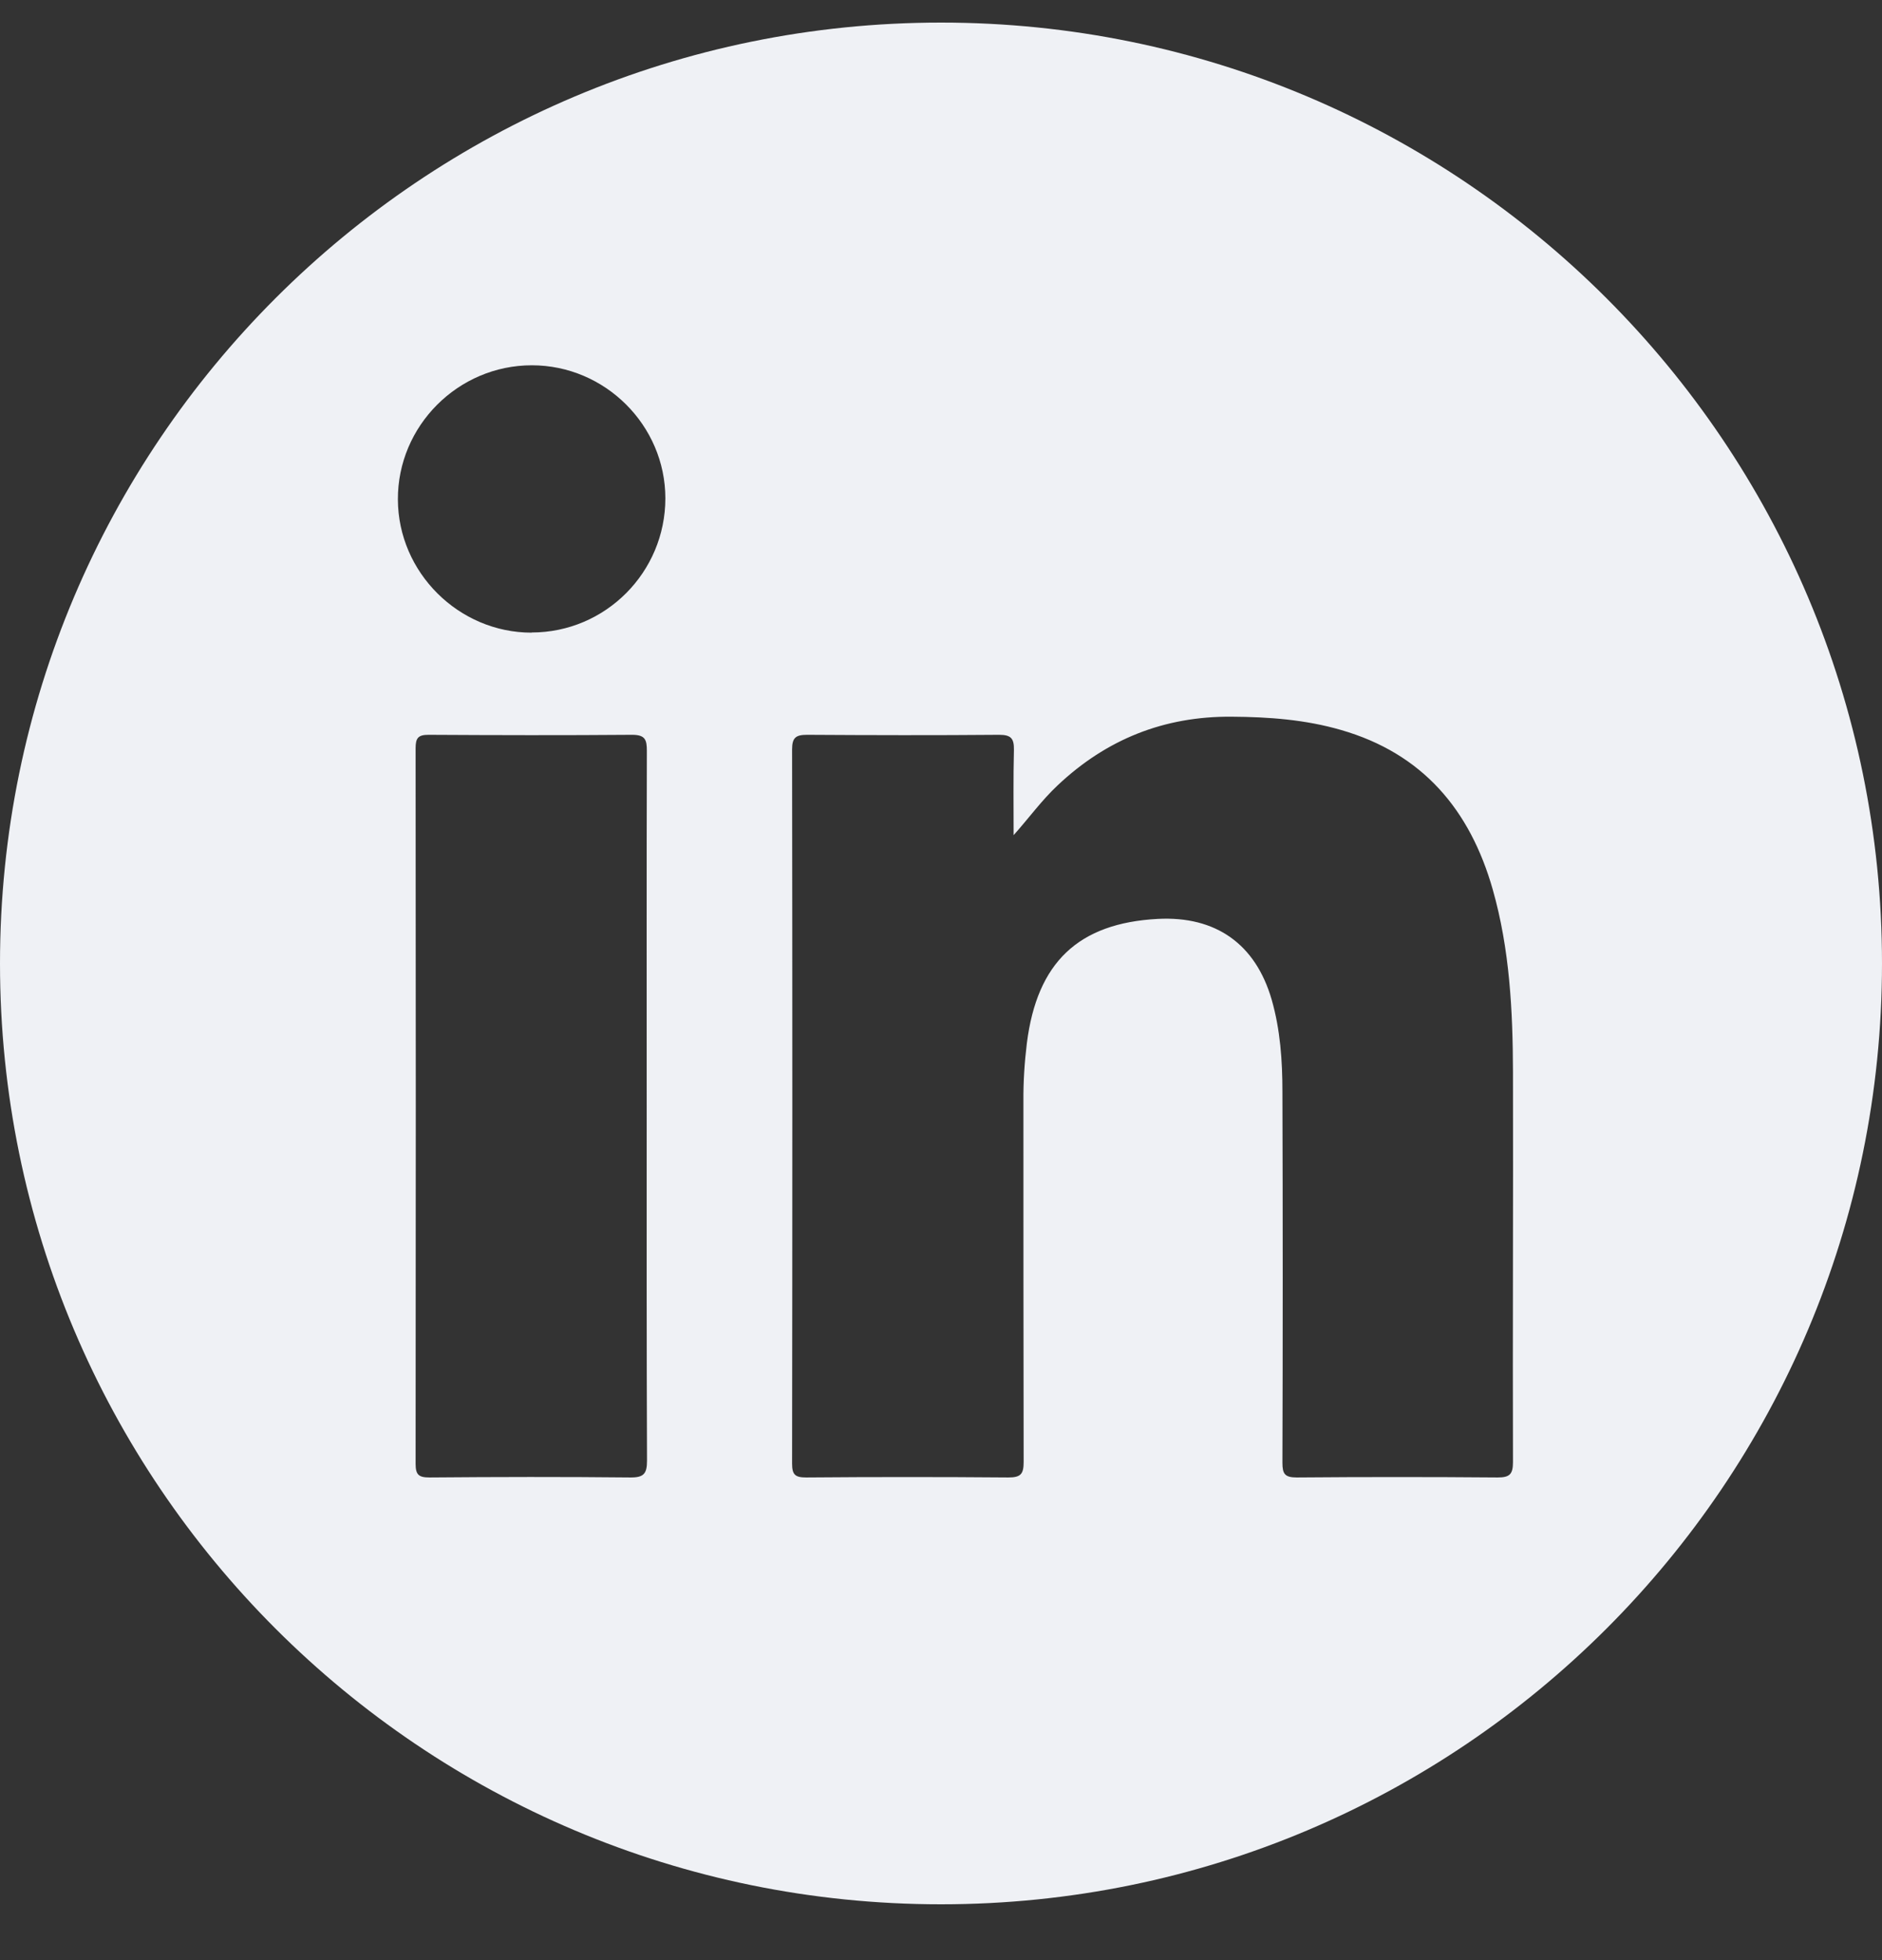 <svg width="24" height="25" viewBox="0 0 24 25" fill="none" xmlns="http://www.w3.org/2000/svg">
<rect x="0" y="0" width="24" height="25" fill="#333333" stroke="none"/>
<g clip-path="url(#clip0_314_3490)">
<path d="M12 0.288C5.372 0.288 0 5.66 0 12.288C0 18.915 5.372 24.288 12 24.288C18.628 24.288 24 18.915 24 12.288C24 5.66 18.628 0.288 12 0.288ZM8.039 18.844C7.186 18.835 6.332 18.837 5.477 18.844C5.34 18.844 5.3 18.81 5.3 18.67C5.303 15.628 5.303 12.586 5.3 9.543C5.3 9.416 5.33 9.372 5.463 9.372C6.329 9.377 7.195 9.379 8.06 9.372C8.228 9.372 8.249 9.434 8.249 9.578C8.245 11.093 8.247 12.608 8.247 14.122C8.247 15.637 8.245 17.127 8.251 18.629C8.251 18.796 8.21 18.846 8.037 18.844H8.039ZM6.779 8.069C5.849 8.069 5.077 7.301 5.074 6.371C5.07 5.432 5.842 4.659 6.782 4.659C7.716 4.659 8.484 5.425 8.485 6.355C8.485 7.299 7.721 8.067 6.779 8.067V8.069ZM19.294 18.648C19.294 18.803 19.252 18.844 19.099 18.844C18.245 18.837 17.39 18.837 16.537 18.844C16.386 18.844 16.354 18.8 16.354 18.657C16.359 17.081 16.359 15.504 16.354 13.925C16.354 13.53 16.327 13.134 16.217 12.75C16.012 12.042 15.506 11.681 14.764 11.72C13.751 11.774 13.225 12.275 13.095 13.305C13.065 13.55 13.049 13.797 13.051 14.044C13.051 15.578 13.051 17.113 13.054 18.647C13.054 18.8 13.017 18.844 12.86 18.844C12 18.837 11.14 18.837 10.279 18.844C10.14 18.844 10.101 18.808 10.101 18.668C10.105 15.632 10.105 12.593 10.101 9.557C10.101 9.406 10.151 9.372 10.293 9.372C11.109 9.377 11.927 9.379 12.743 9.372C12.894 9.372 12.932 9.42 12.93 9.562C12.921 9.925 12.926 10.288 12.926 10.652C13.124 10.43 13.285 10.206 13.488 10.016C14.11 9.429 14.846 9.134 15.707 9.141C16.18 9.144 16.645 9.178 17.1 9.31C18.142 9.61 18.747 10.329 19.036 11.345C19.253 12.108 19.292 12.892 19.294 13.678C19.298 15.335 19.289 16.993 19.294 18.65V18.648Z" fill="#EFF1F5"/>
</g>
<defs>
<clipPath id="clip0_314_3490">
<rect width="24" height="24" fill="white" transform="translate(0 0.288)"/>
</clipPath>
</defs>
</svg>
